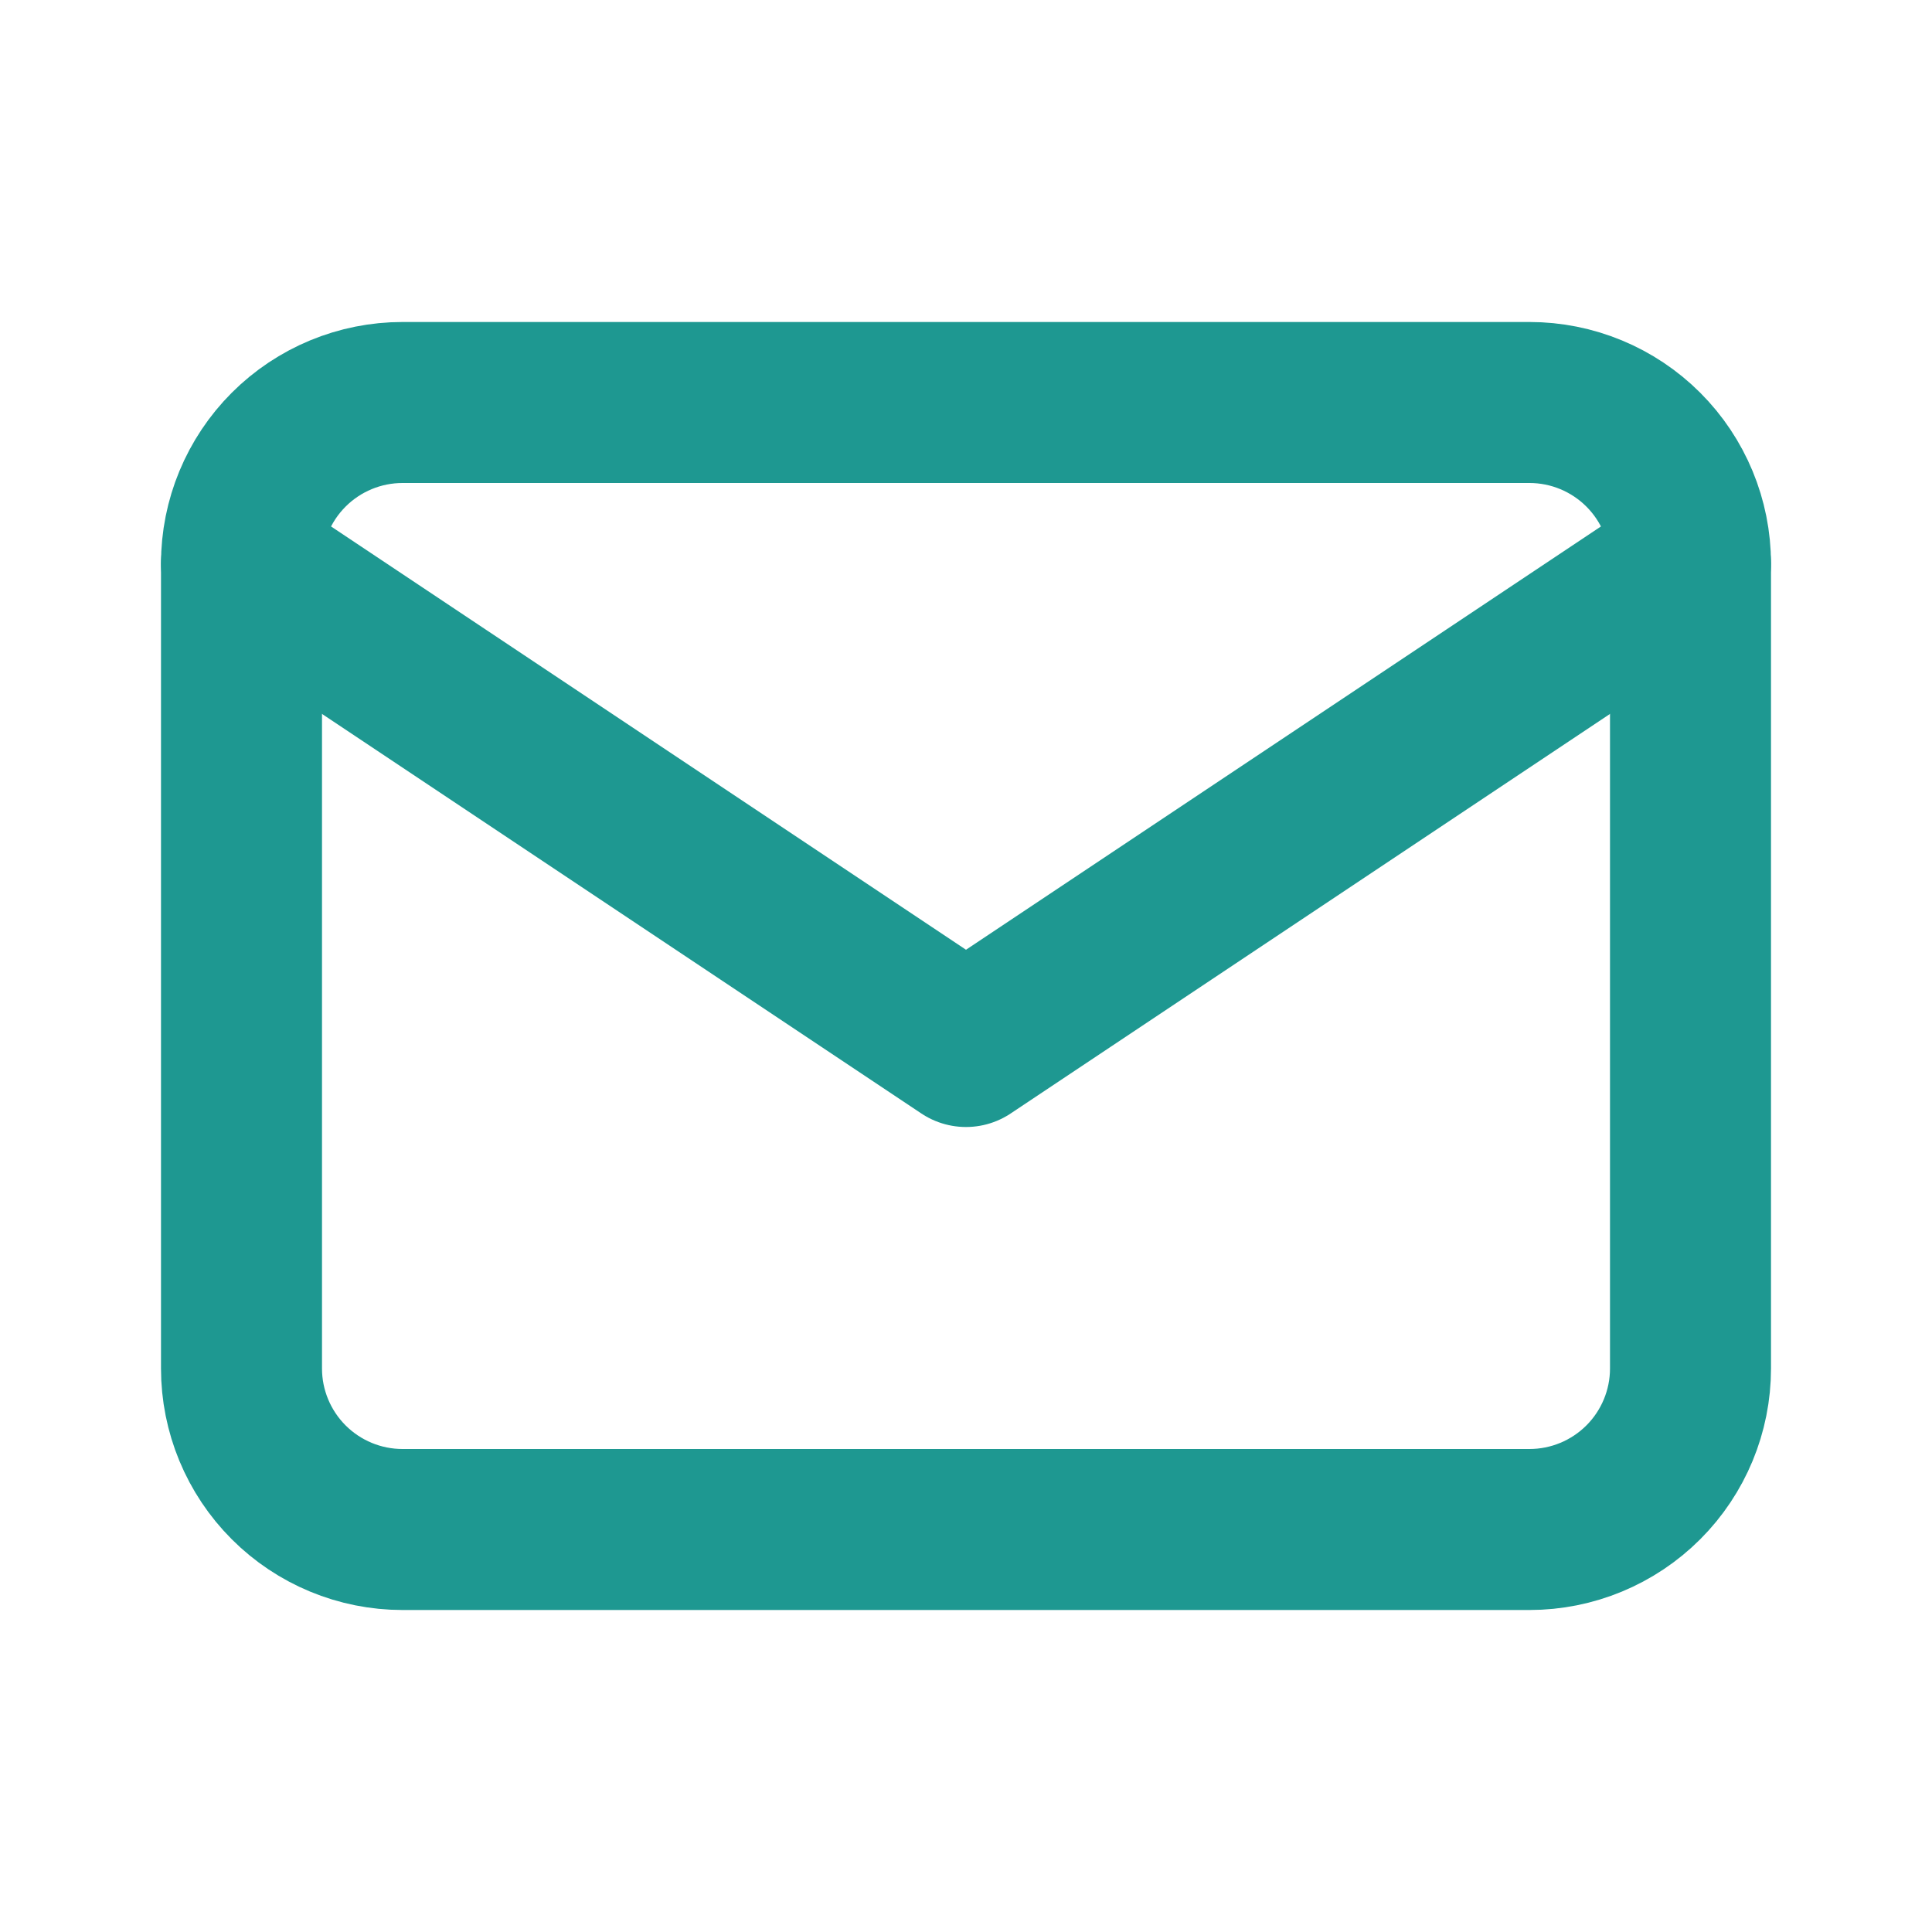 <svg width="24" height="24" viewBox="0 0 24 24" fill="none" xmlns="http://www.w3.org/2000/svg">
<g clip-path="url(#clip0_1981_2159)">
<path d="M3 7C3 6.47 3.211 5.961 3.586 5.586C3.961 5.211 4.47 5 5 5H19C19.53 5 20.039 5.211 20.414 5.586C20.789 5.961 21 6.47 21 7V17C21 17.53 20.789 18.039 20.414 18.414C20.039 18.789 19.53 19 19 19H5C4.47 19 3.961 18.789 3.586 18.414C3.211 18.039 3 17.53 3 17V7Z" stroke="#1E9891" stroke-width="2" stroke-linecap="round" stroke-linejoin="round"/>
<path d="M3 7L12 13L21 7" stroke="#1E9891" stroke-width="2" stroke-linecap="round" stroke-linejoin="round"/>
</g>
<defs>
<clipPath id="clip0_1981_2159">
<rect width="24" height="24" fill="white"/>
</clipPath>
</defs>
</svg>
